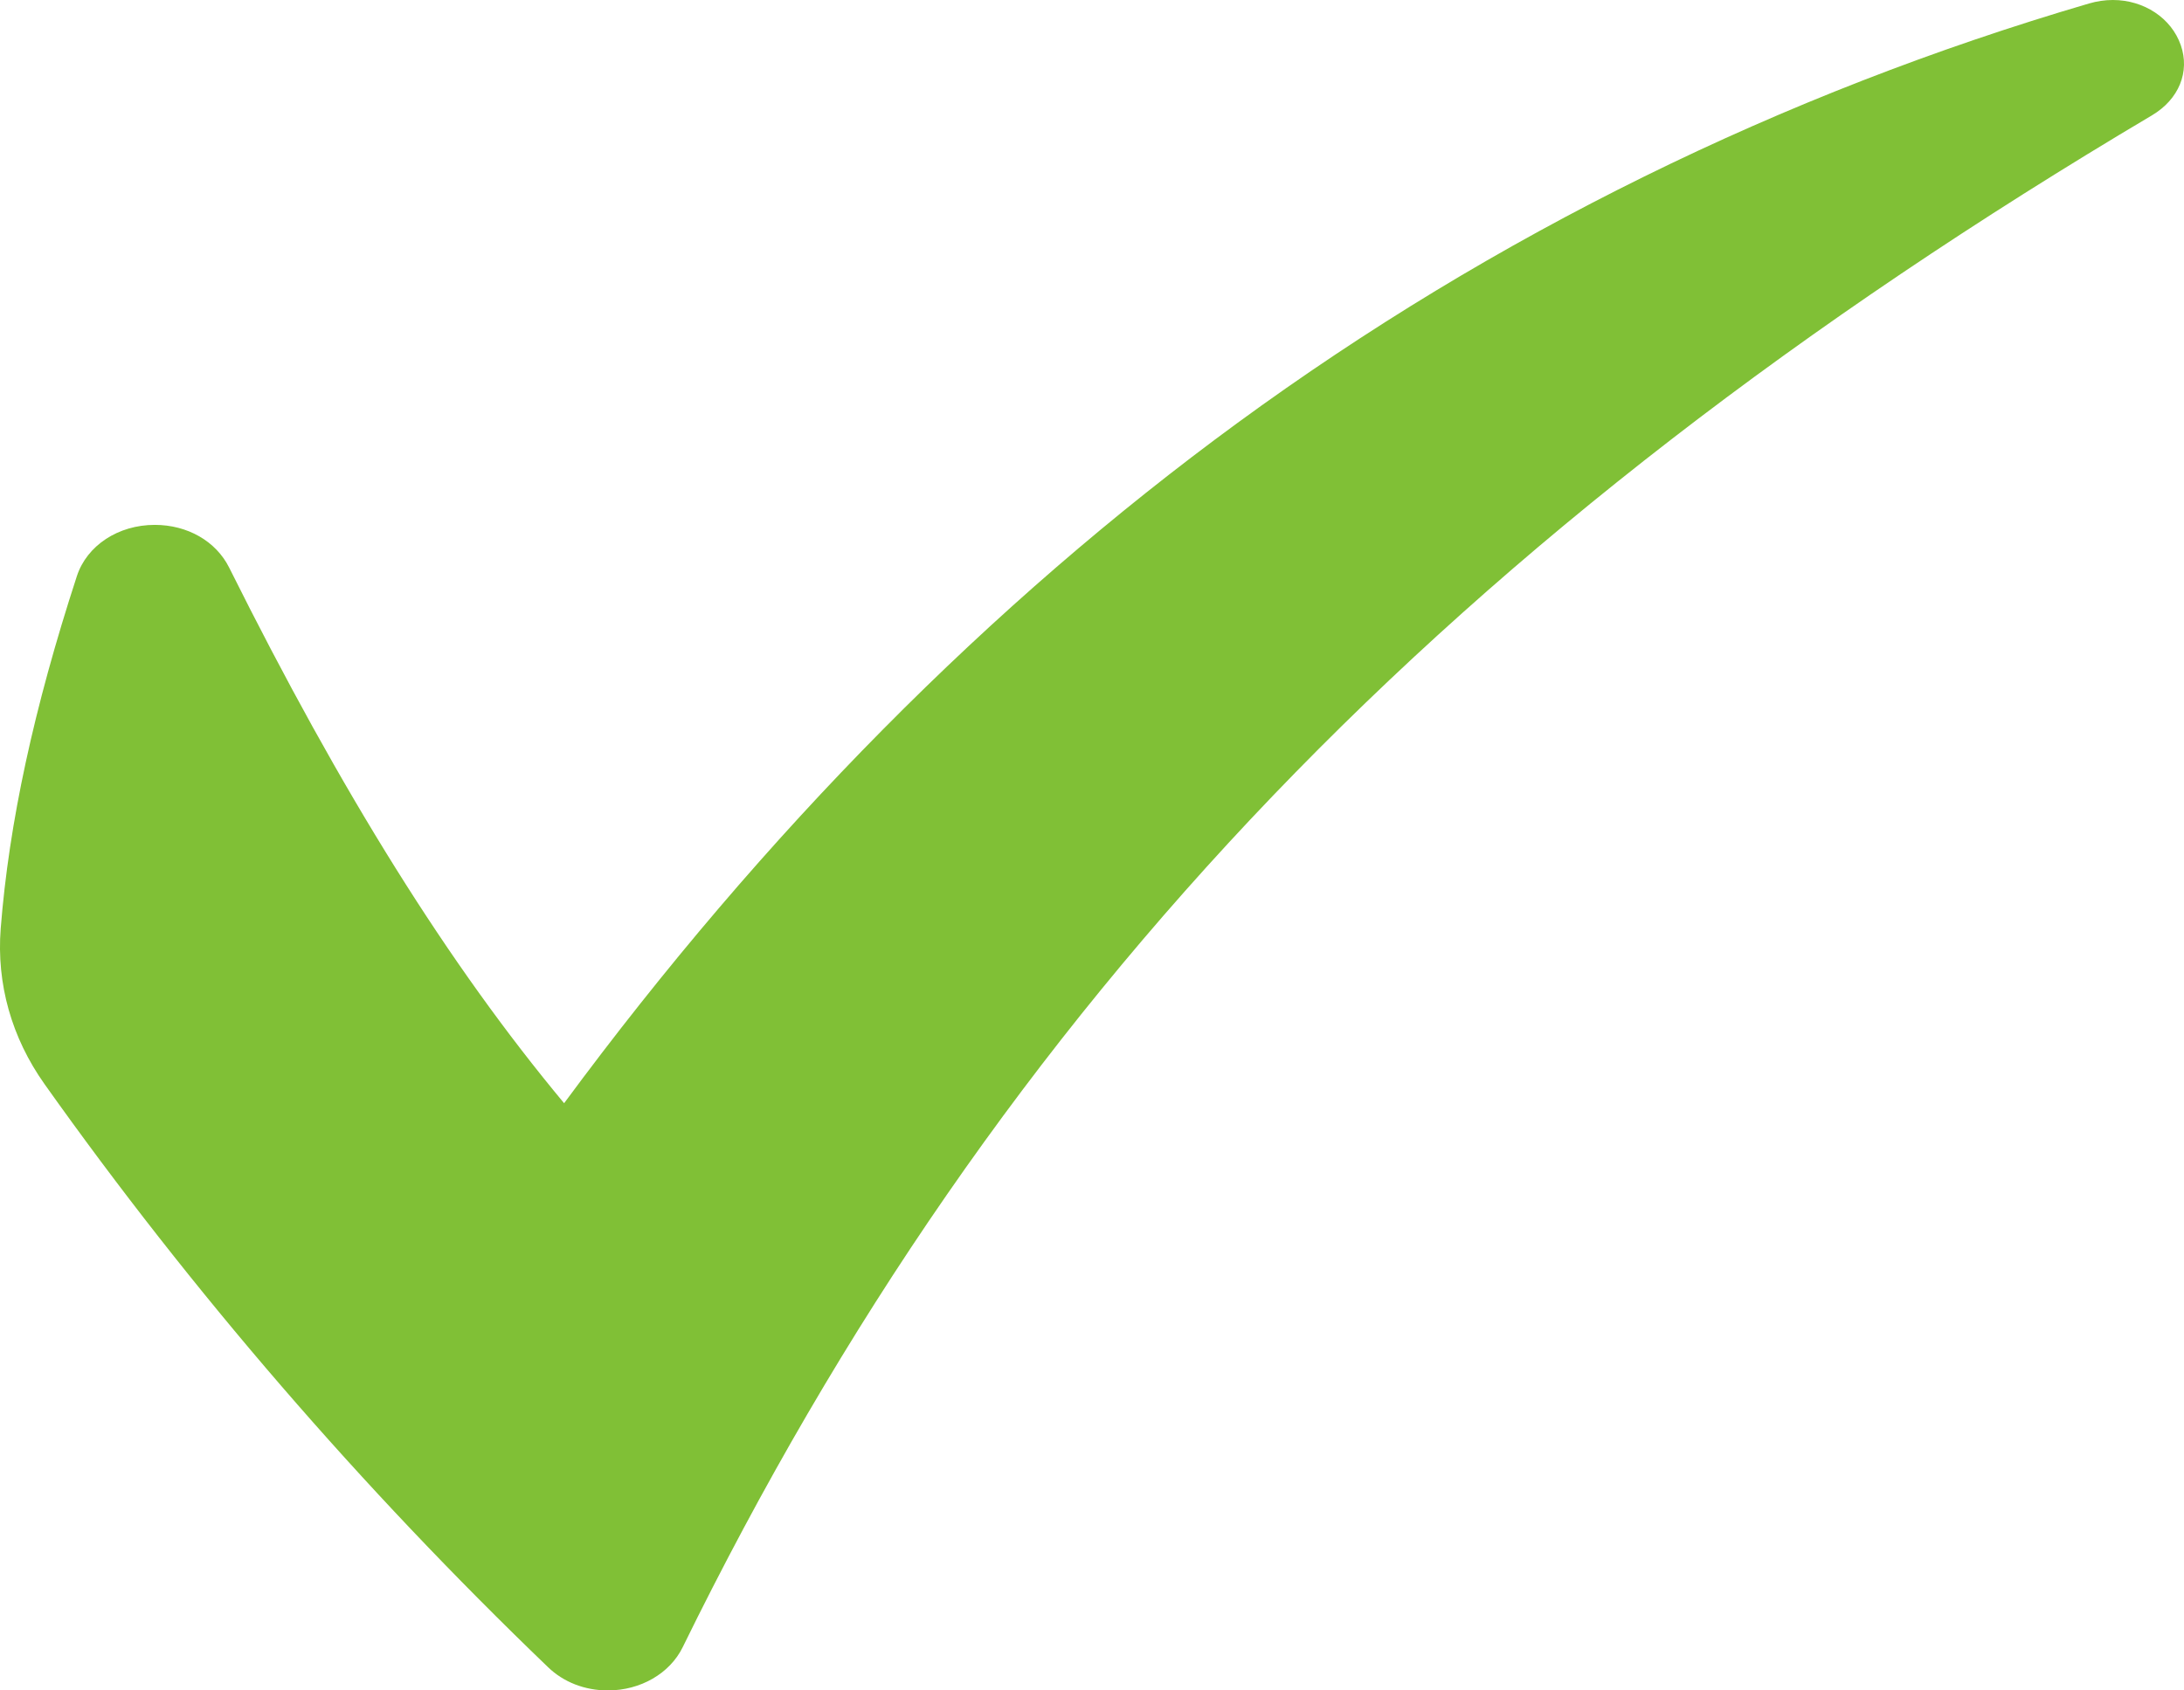 <svg width="31" height="24" viewBox="0 0 31 24" fill="none" xmlns="http://www.w3.org/2000/svg">
<path d="M30.954 0.64C30.82 0.257 30.433 0 29.99 0C29.877 0 29.763 0.017 29.65 0.05C25.28 1.332 21.215 3.335 17.567 6.003C14.061 8.568 10.846 11.816 8.007 15.663C6.374 13.702 4.853 11.269 3.252 8.057C3.065 7.684 2.661 7.452 2.197 7.452C1.678 7.452 1.233 7.745 1.091 8.18C0.481 10.051 0.127 11.687 0.01 13.183C-0.051 13.968 0.164 14.731 0.631 15.39C2.718 18.331 5.122 21.117 7.778 23.669C7.999 23.883 8.301 24 8.628 24C9.091 24 9.507 23.76 9.69 23.387C14.169 14.246 20.601 7.538 30.546 1.637C30.927 1.411 31.087 1.02 30.954 0.64V0.64Z" fill="#80C036"/>
</svg>
